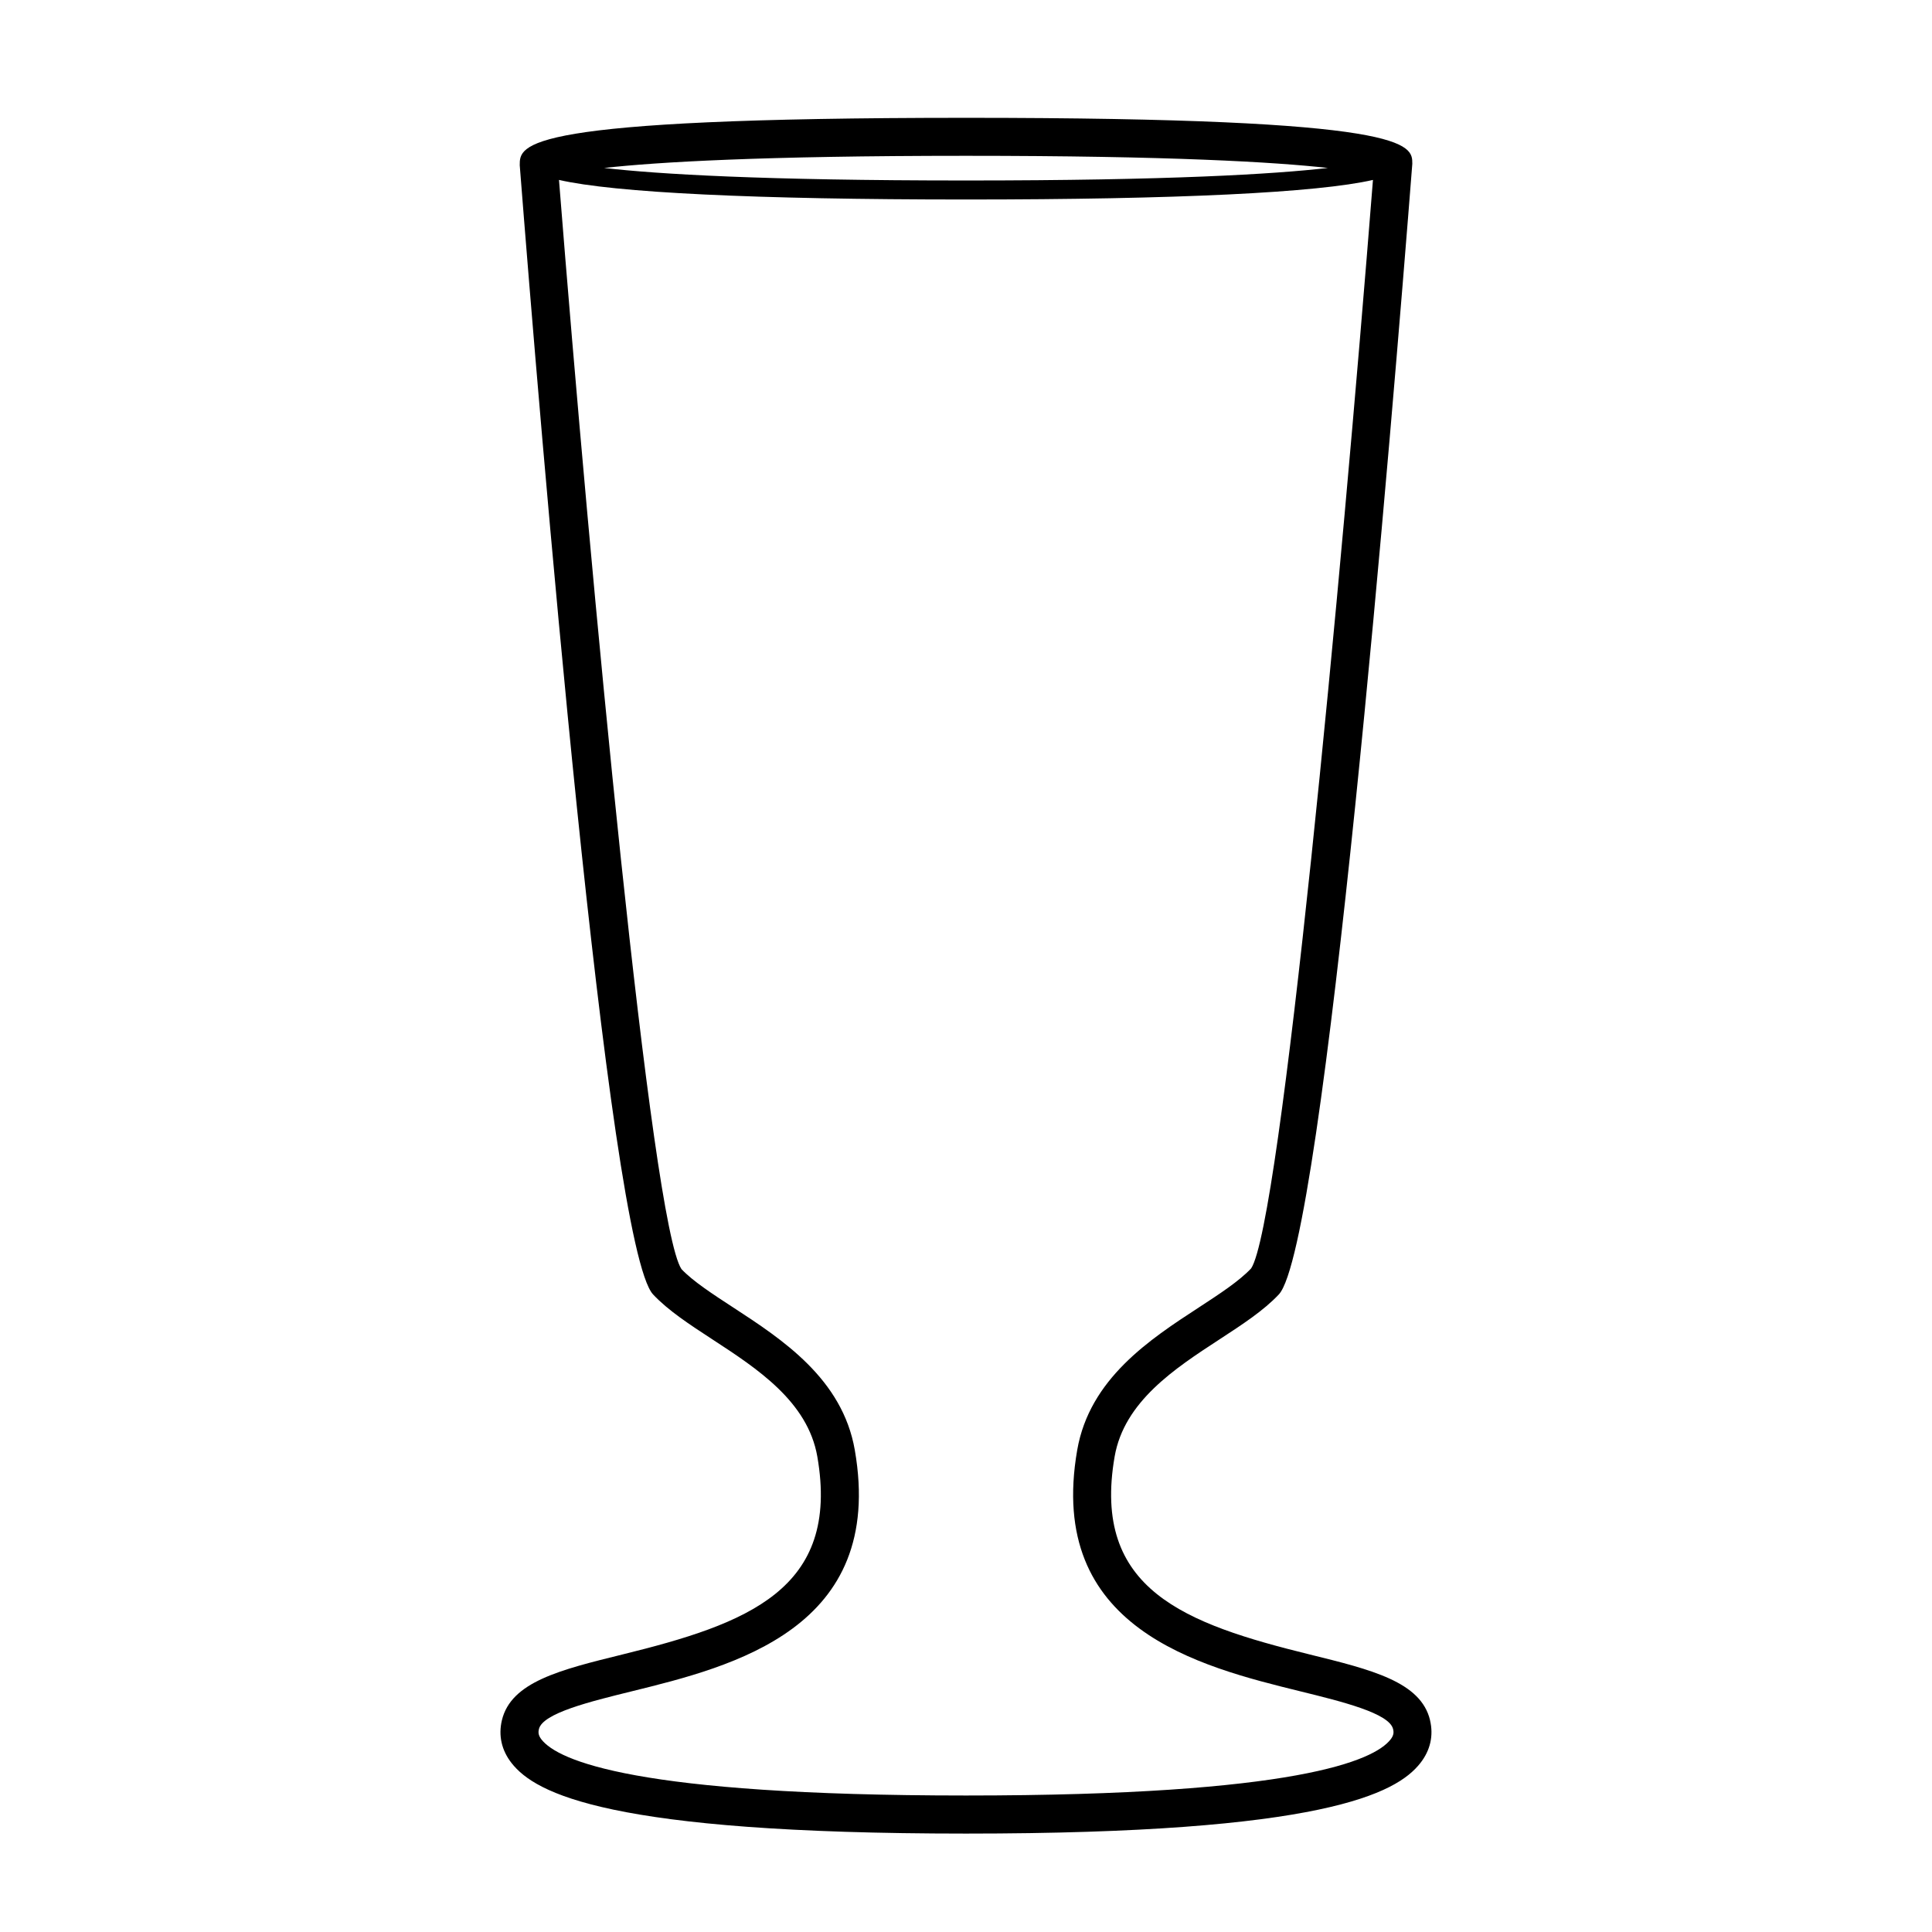 <?xml version="1.0" encoding="UTF-8"?>
<!-- Uploaded to: SVG Repo, www.svgrepo.com, Generator: SVG Repo Mixer Tools -->
<svg fill="#000000" width="800px" height="800px" version="1.1" viewBox="144 144 512 512" xmlns="http://www.w3.org/2000/svg">
 <path d="m522.98 599.87c-2.43-10.16-15.43-13.363-31.891-17.418-33.043-8.133-57.828-17.16-51.699-52.449 2.539-14.594 15.961-23.34 27.797-31.059 6.023-3.926 11.719-7.641 15.715-11.906 12.055-12.848 30.109-232.3 35.375-299.64 0-5.141 0-12.176-118.28-12.176-118.28 0.004-118.28 7.039-118.26 12.574 5.246 66.953 23.301 286.4 35.344 299.25 4.004 4.269 9.703 7.984 15.723 11.91 11.836 7.719 25.258 16.469 27.797 31.059 6.129 35.285-18.656 44.316-51.699 52.449-16.461 4.055-29.461 7.258-31.891 17.41-0.973 4.07-0.078 8 2.578 11.375 6.316 8.016 25.672 18.668 120.4 18.668 94.73 0 114.09-10.652 120.4-18.668 2.66-3.375 3.559-7.305 2.582-11.371zm-27.074-411.36c-14.246 1.637-41.906 3.32-95.906 3.32-53.992 0-81.656-1.68-95.902-3.32 14.074-1.562 41.746-3.219 95.902-3.219s81.836 1.656 95.906 3.219zm16.586 416.49c-4.367 5.539-24.785 14.828-112.49 14.828-87.703 0-108.12-9.289-112.49-14.828-0.867-1.098-0.906-1.91-0.688-2.789 1.004-4.188 13.492-7.262 24.5-9.973 26.852-6.613 67.445-16.605 59.207-63.957-3.277-18.918-19.316-29.371-32.207-37.777-5.512-3.59-10.707-6.981-13.727-10.176-8-12.004-23.992-181.77-32.461-288.65 14.609 3.371 51.906 5.191 107.87 5.191 55.93 0 93.219-1.82 107.84-5.188-8.477 107.28-24.441 276.66-32.285 288.46-3.18 3.379-8.375 6.769-13.883 10.363-12.891 8.402-28.93 18.859-32.207 37.777-8.234 47.352 32.355 57.344 59.207 63.957 11.012 2.711 23.496 5.785 24.5 9.977 0.223 0.875 0.184 1.688-0.684 2.785z"/>
</svg>